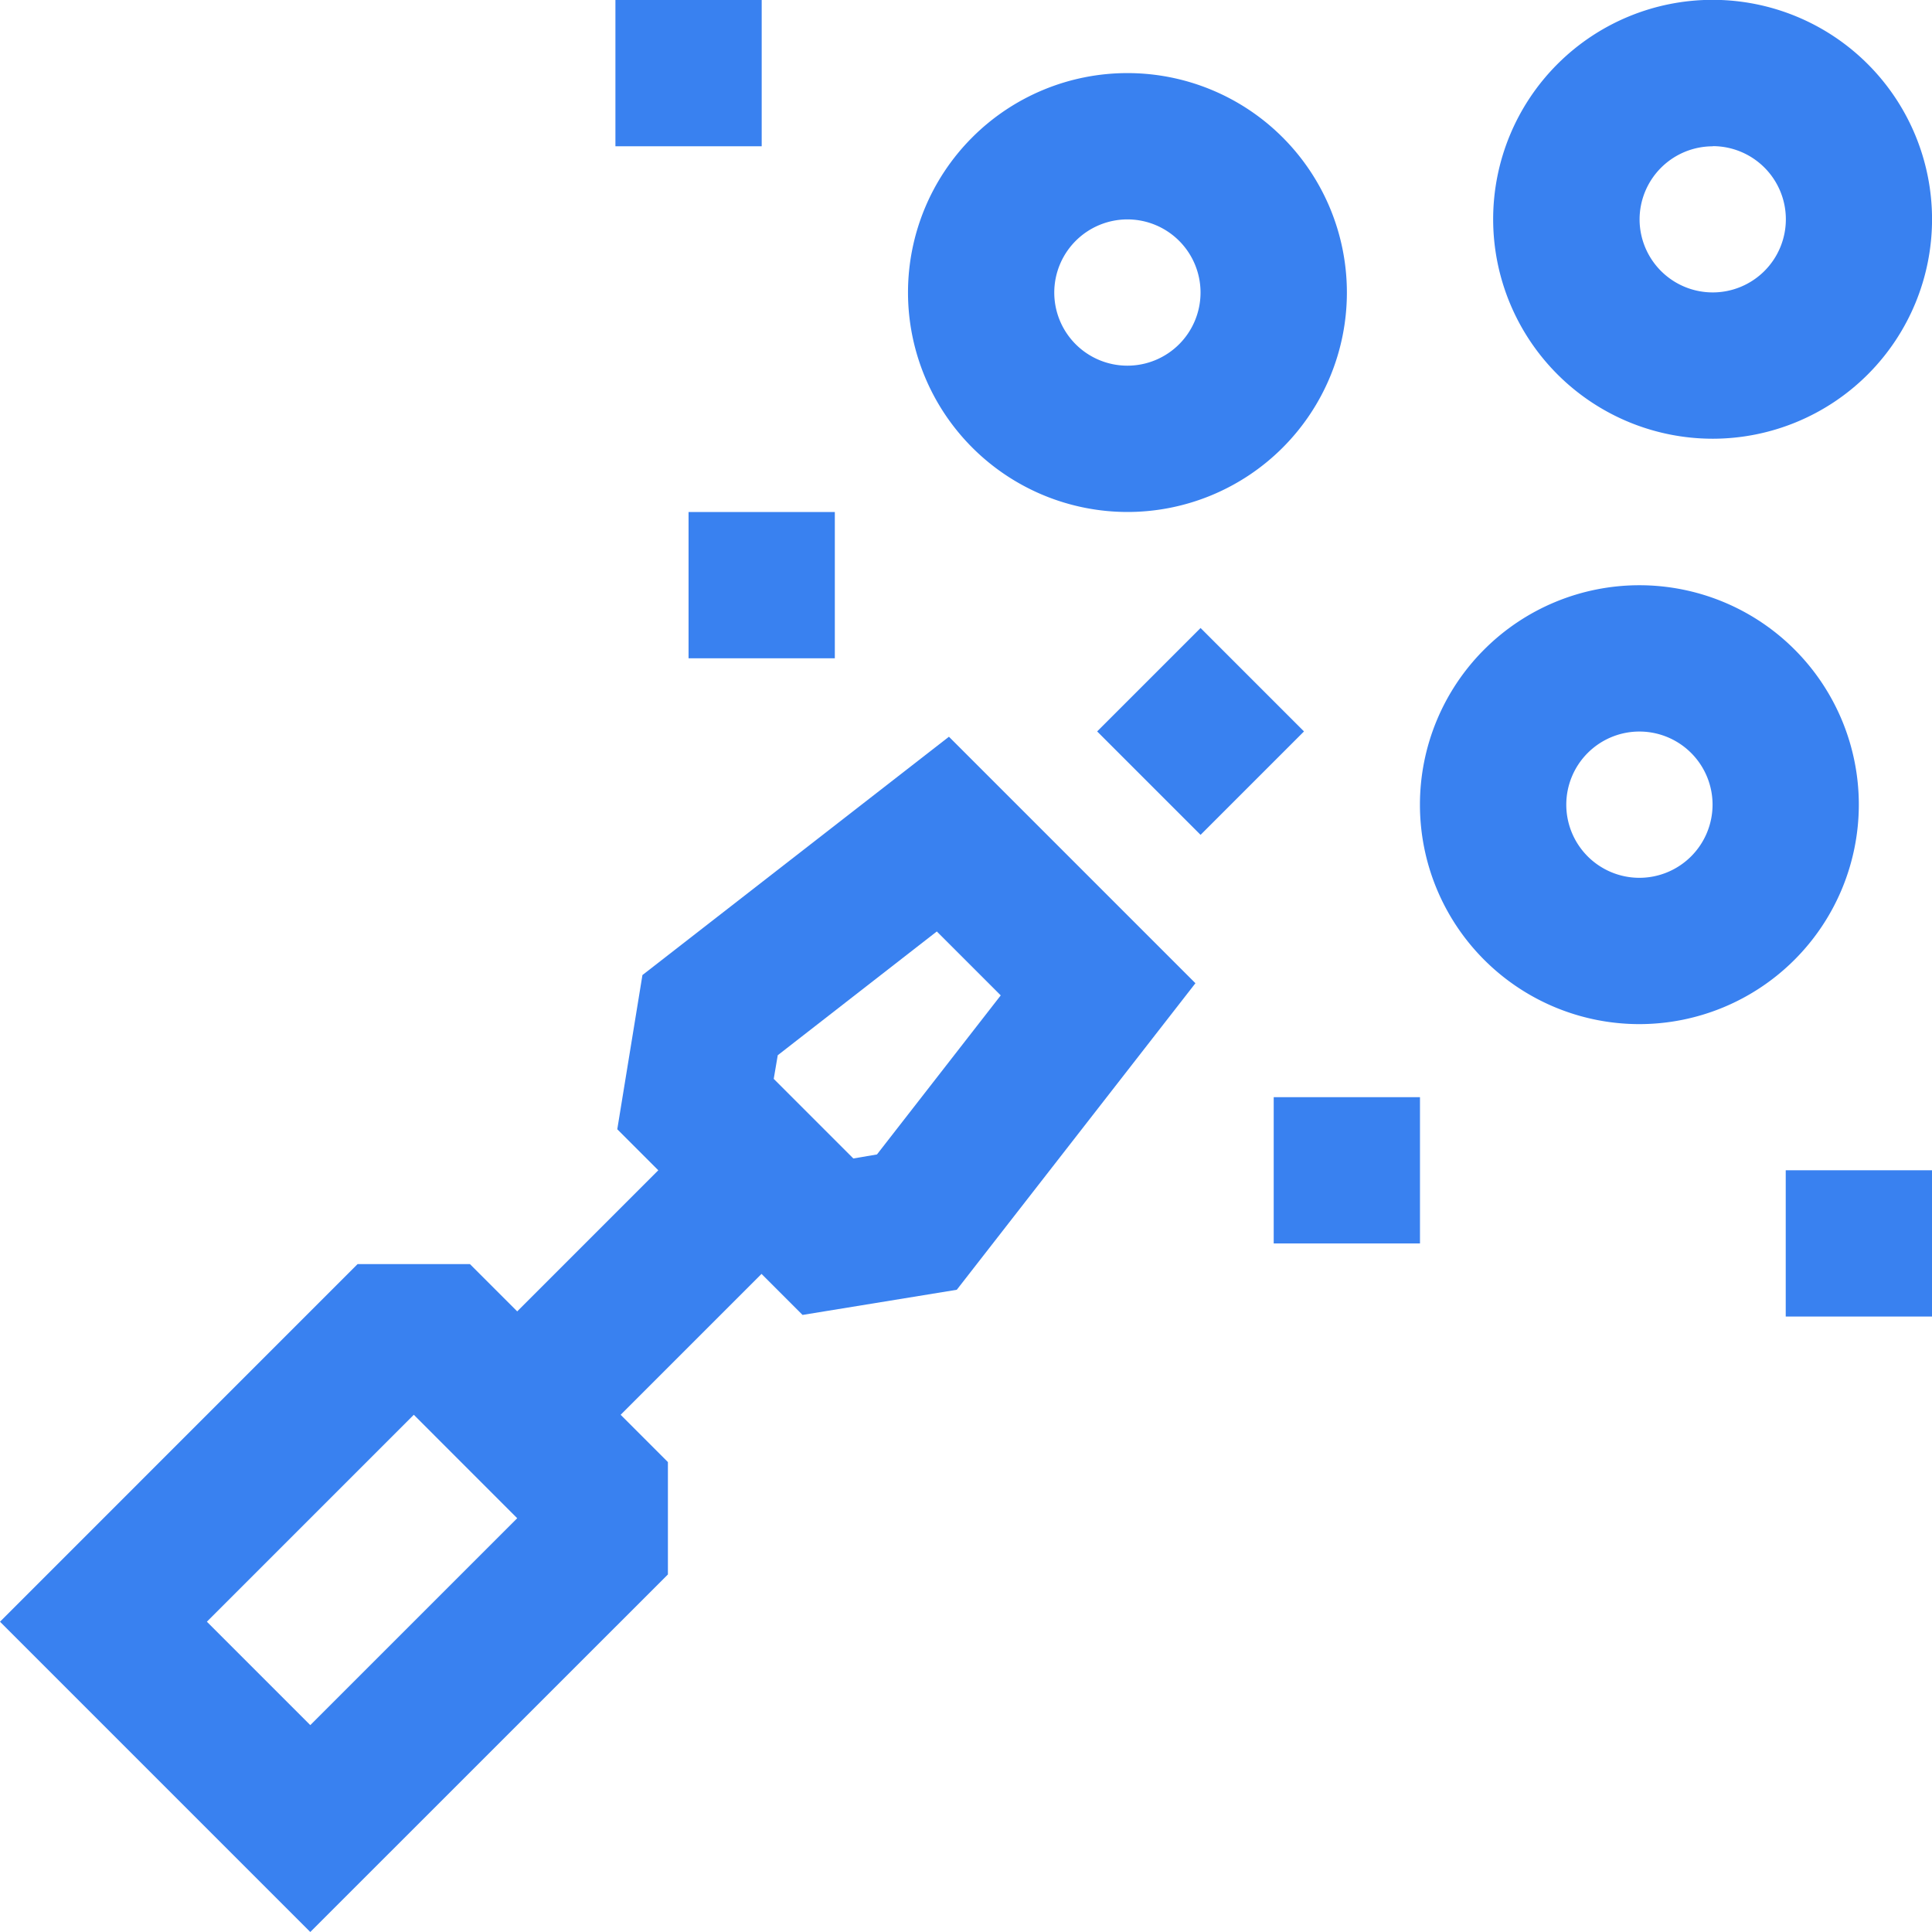 <svg xmlns="http://www.w3.org/2000/svg" xmlns:xlink="http://www.w3.org/1999/xlink" width="48" height="48" viewBox="0 0 48 48"><defs><clipPath id="a"><rect width="48" height="48" fill="#3981f0"></rect></clipPath></defs><g transform="translate(-1022 -647)"><path d="M5.14,54.78l5.141-5.141,2.569,2.57L7.709,57.349ZM19.223,41.293l.1-.587,3.952-3.075,1.588,1.588-3.075,3.952-.587.1Zm-3.262-2.579-.625,3.831,1.019,1.019L12.85,47.07l-1.175-1.175H8.884L0,54.78l7.709,7.709,8.885-8.883V50.814L15.42,49.639l3.5-3.5,1.019,1.019,3.832-.625L29.7,38.917l-6.124-6.124Z" transform="translate(1022 632.511)" fill="#3981f0"></path><g transform="translate(1022 647)"><g clip-path="url(#a)"><path d="M45.868,14.159a5.452,5.452,0,1,0-5.452-5.452,5.457,5.457,0,0,0,5.452,5.452m0-7.269A1.817,1.817,0,1,1,44.05,8.708,1.819,1.819,0,0,1,45.868,6.89" transform="translate(-17.857 -1.439)" fill="#3981f0"></path><path d="M74.109,31.5a5.452,5.452,0,1,0-5.452,5.452A5.457,5.457,0,0,0,74.109,31.5m-5.452,1.817A1.817,1.817,0,1,1,70.475,31.5a1.819,1.819,0,0,1-1.817,1.817" transform="translate(-27.927 -11.508)" fill="#3981f0"></path><path d="M71.914,10.9a5.452,5.452,0,1,0-5.452-5.452A5.457,5.457,0,0,0,71.914,10.9m0-7.269A1.817,1.817,0,1,1,70.1,5.452a1.819,1.819,0,0,1,1.817-1.817" transform="translate(-29.365 0)" fill="#3981f0"></path><rect width="3.634" height="3.634" transform="translate(31.645 27.259)" fill="#3981f0"></rect><rect width="3.634" height="3.634" transform="translate(44.366 29.075)" fill="#3981f0"></rect><rect width="3.634" height="3.634" transform="translate(17.107 12.721)" fill="#3981f0"></rect><rect width="3.634" height="3.634" transform="translate(15.29)" fill="#3981f0"></rect><rect width="3.634" height="3.634" transform="translate(27.258 18.172) rotate(-45)" fill="#3981f0"></rect></g></g></g></svg>